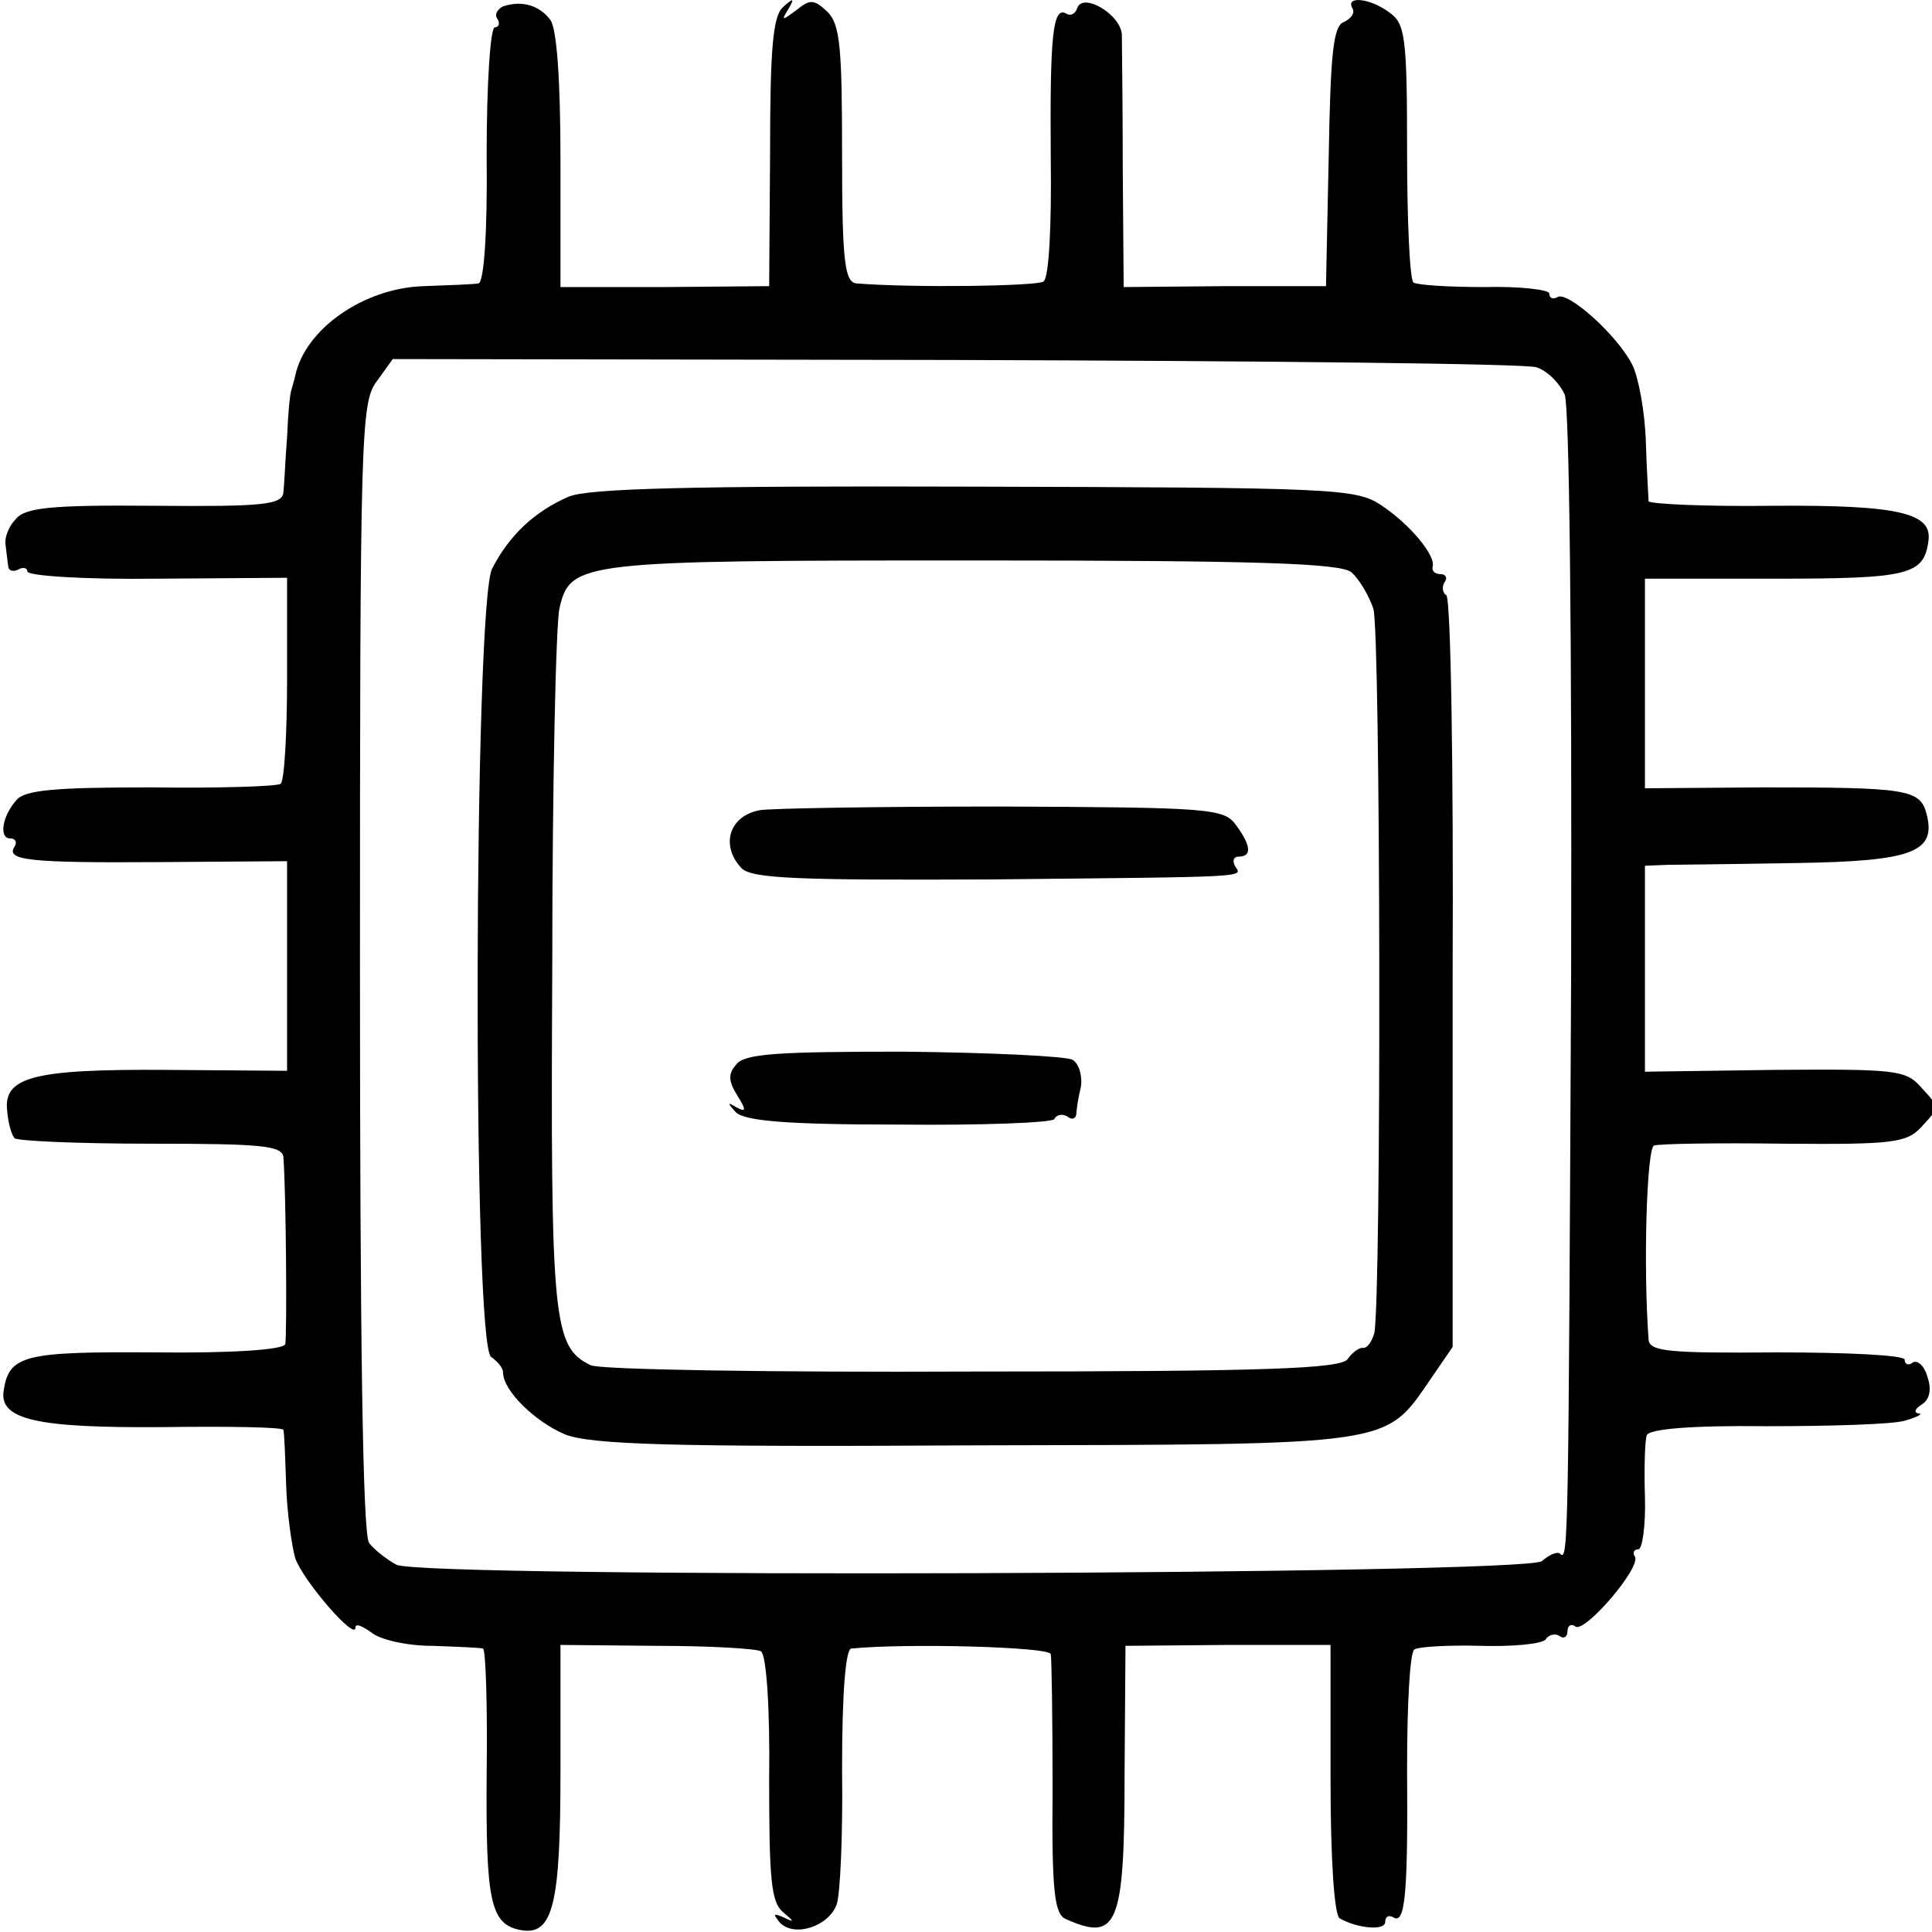 <?xml version="1.0" standalone="no"?>
<!DOCTYPE svg PUBLIC "-//W3C//DTD SVG 20010904//EN"
 "http://www.w3.org/TR/2001/REC-SVG-20010904/DTD/svg10.dtd">
<svg version="1.0" xmlns="http://www.w3.org/2000/svg"
 width="212pt" height="212pt" viewBox="0 0 212 212"
 preserveAspectRatio="xMidYMid meet">
<g transform="translate(0,212) scale(0.1,-0.1)"
fill="#000000" stroke="none">
<path d="M552 2113 c-6 -3 -10 -9 -6 -14 3 -5 1 -9 -3 -9 -5 0 -9 -63 -9 -140
1 -86 -3 -140 -9 -141 -5 -1 -33 -2 -60 -3 -66 -2 -130 -47 -141 -98 -1 -5 -3
-11 -4 -15 -2 -5 -4 -28 -5 -53 -2 -25 -3 -52 -4 -60 -1 -14 -22 -16 -141 -15
-115 1 -143 -2 -153 -15 -8 -8 -12 -21 -11 -27 1 -7 2 -18 3 -24 0 -5 5 -7 11
-4 5 3 10 2 10 -2 0 -5 64 -9 143 -8 l142 1 0 -111 c0 -60 -3 -112 -7 -115 -3
-3 -68 -5 -143 -4 -106 0 -138 -3 -147 -14 -16 -18 -19 -42 -7 -42 6 0 8 -4 5
-9 -10 -15 15 -18 159 -17 l140 1 0 -115 0 -115 -133 1 c-147 1 -179 -8 -174
-46 1 -13 5 -26 8 -29 3 -3 70 -6 150 -6 121 0 144 -2 145 -15 3 -42 4 -196 2
-205 -2 -6 -57 -10 -143 -9 -144 1 -160 -3 -166 -42 -5 -32 37 -41 174 -40 72
1 132 0 133 -3 1 -4 2 -31 3 -61 1 -30 6 -66 10 -80 9 -25 66 -91 66 -76 0 5
7 2 17 -5 9 -8 39 -15 67 -15 28 -1 53 -2 56 -3 3 -1 5 -63 4 -138 -1 -140 4
-165 38 -171 35 -6 43 29 43 174 l0 139 105 -1 c58 0 110 -3 115 -6 6 -4 10
-63 9 -140 0 -109 2 -135 15 -146 13 -11 13 -12 1 -6 -12 5 -12 4 -4 -6 16
-16 53 -4 62 20 4 10 7 78 6 149 0 85 4 131 10 132 60 6 216 2 219 -6 1 -5 2
-72 2 -147 -1 -115 2 -139 15 -144 56 -25 64 -7 64 159 l1 141 113 1 112 0 0
-147 c0 -87 4 -149 10 -153 19 -11 50 -14 50 -4 0 6 4 8 9 5 13 -8 16 26 15
164 0 69 3 127 8 130 4 3 37 5 73 4 35 -1 67 2 71 7 3 5 10 7 15 4 5 -4 9 -1
9 5 0 6 4 9 9 5 11 -6 72 65 65 77 -3 4 -1 8 4 8 4 0 8 26 7 58 -1 31 0 62 2
67 2 7 50 11 131 10 70 0 138 2 152 6 14 4 21 8 15 8 -5 1 -4 5 4 10 8 5 11
16 6 30 -3 12 -11 19 -16 16 -5 -4 -9 -2 -9 3 0 5 -63 8 -140 8 -119 -1 -140
1 -141 14 -6 81 -2 210 6 213 6 2 70 3 143 2 119 -1 134 1 150 18 21 23 21 21
-1 45 -16 18 -30 19 -160 18 l-142 -2 0 113 0 113 25 1 c14 0 78 1 142 2 127
2 153 12 142 54 -7 27 -22 29 -179 29 l-130 -1 0 115 0 115 143 0 c146 0 163
4 168 41 5 31 -32 40 -170 39 -75 -1 -136 2 -137 5 0 3 -2 32 -3 65 -1 33 -8
71 -15 85 -17 33 -71 81 -82 74 -5 -3 -9 -1 -9 4 0 4 -32 8 -71 7 -38 0 -73 2
-78 5 -4 3 -7 67 -7 144 0 124 -2 140 -19 152 -21 16 -49 19 -41 5 3 -5 -1
-11 -9 -15 -12 -4 -15 -33 -17 -148 l-3 -142 -111 0 -111 -1 -1 130 c0 72 -1
138 -1 147 -1 22 -43 47 -49 29 -2 -6 -7 -9 -12 -6 -15 9 -18 -26 -17 -158 1
-76 -2 -132 -8 -136 -8 -5 -143 -7 -205 -2 -13 1 -16 23 -16 141 0 117 -2 143
-16 157 -15 14 -19 14 -34 2 -16 -12 -17 -12 -9 1 7 12 6 13 -6 2 -11 -10 -14
-47 -14 -160 l-1 -146 -115 -1 -114 0 0 139 c0 88 -4 144 -11 154 -12 16 -31
22 -52 15z m1134 -396 c12 -4 25 -17 31 -30 5 -13 8 -259 7 -637 -3 -623 -3
-644 -12 -635 -3 3 -12 -1 -20 -8 -19 -15 -1225 -19 -1257 -4 -11 6 -25 17
-30 24 -7 9 -10 226 -10 632 0 582 1 619 18 642 l18 25 617 -1 c339 -1 626 -4
638 -8z"/>
<path d="M624 1575 c-37 -16 -65 -42 -84 -79 -20 -39 -22 -853 -1 -865 7 -5
13 -12 13 -17 0 -20 35 -54 68 -68 29 -11 111 -14 450 -12 463 1 449 -1 500
73 l24 35 0 410 c1 225 -2 412 -7 415 -4 2 -5 9 -2 14 4 5 1 9 -4 9 -6 0 -10
3 -9 8 4 12 -25 47 -57 68 -27 18 -53 19 -446 20 -311 1 -424 -2 -445 -11z
m859 -83 c8 -7 19 -25 24 -40 8 -25 9 -757 1 -795 -3 -10 -8 -17 -13 -16 -4 0
-11 -5 -16 -12 -6 -11 -90 -14 -411 -14 -222 -1 -411 2 -420 7 -41 20 -44 47
-42 434 0 203 4 382 8 397 12 51 23 52 454 52 312 0 403 -3 415 -13z"/>
<path d="M834 1231 c-34 -6 -44 -39 -20 -64 12 -11 61 -13 273 -12 292 3 276
2 268 15 -3 6 -1 10 4 10 15 0 14 12 -3 35 -13 18 -30 19 -258 20 -134 0 -253
-2 -264 -4z"/>
<path d="M808 952 c-9 -10 -9 -18 1 -34 10 -16 10 -19 -1 -13 -10 6 -10 5 -1
-5 9 -10 55 -14 178 -14 92 -1 169 2 172 6 2 5 9 6 14 3 5 -4 9 -3 10 2 0 4 2
18 5 30 2 12 -2 26 -9 30 -6 4 -90 8 -185 9 -137 0 -175 -2 -184 -14z"/>
</g>
</svg>
